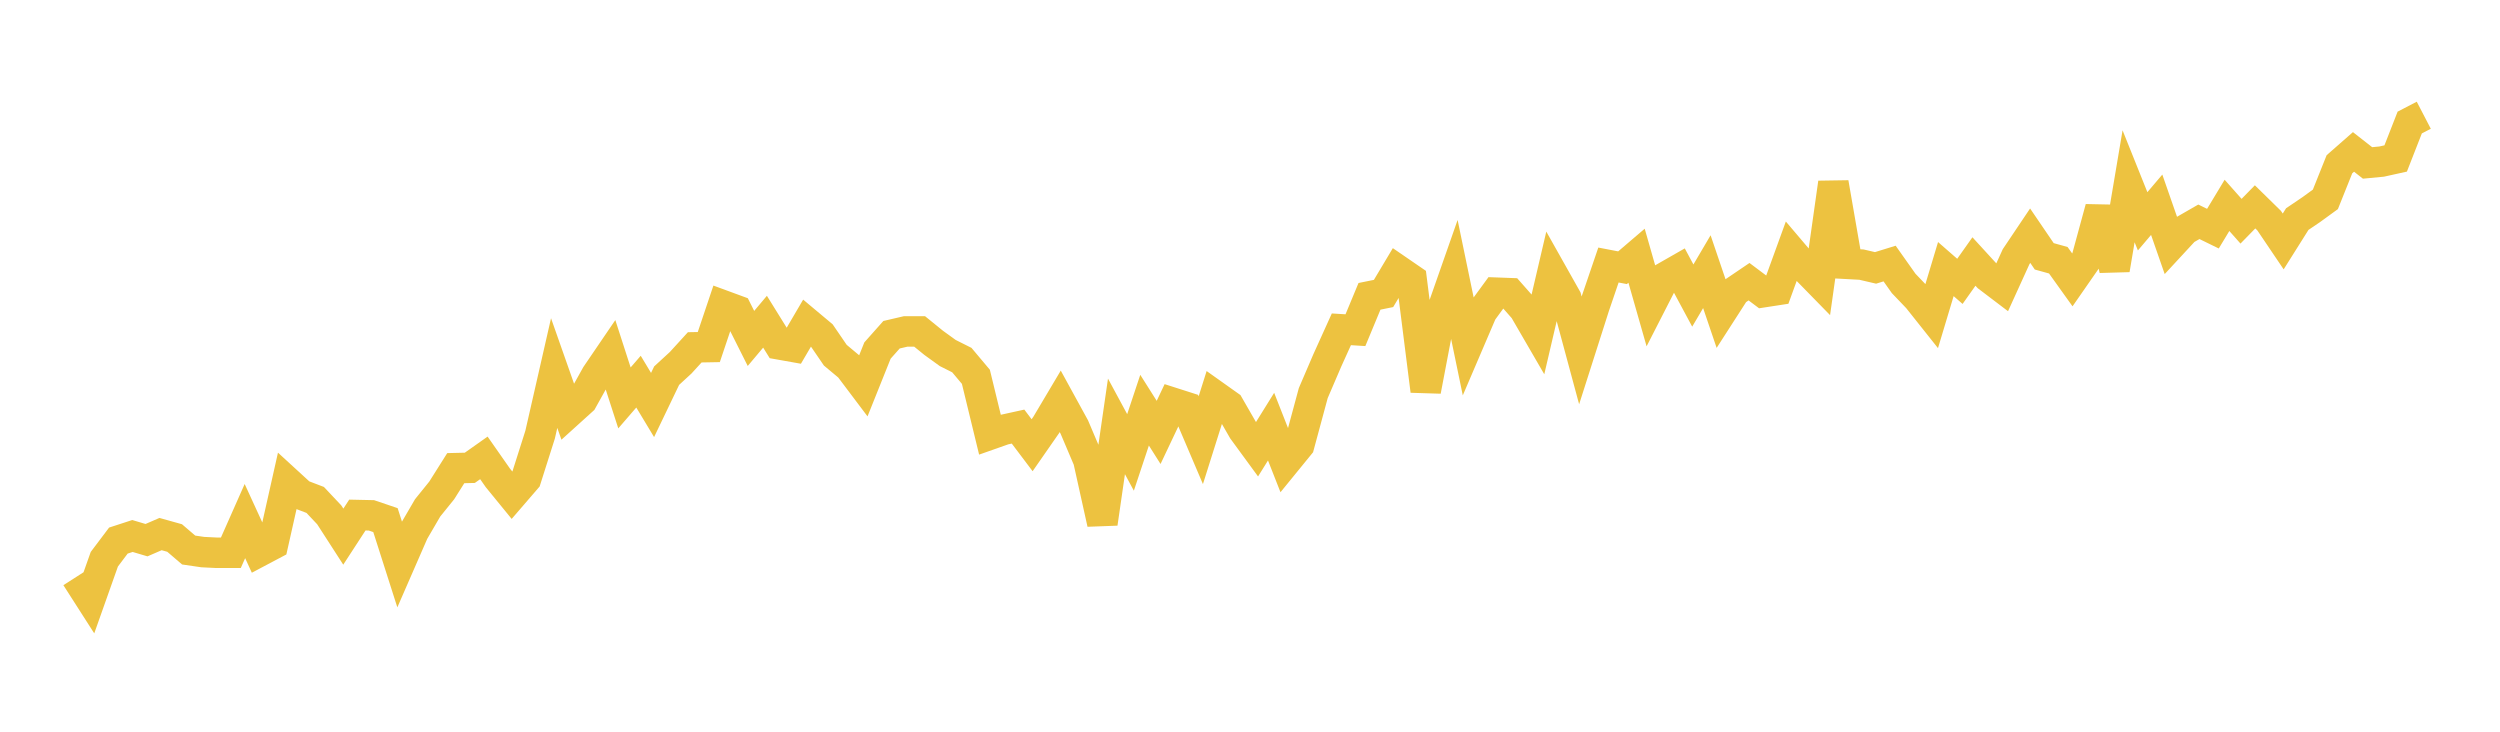 <svg width="164" height="48" xmlns="http://www.w3.org/2000/svg" xmlns:xlink="http://www.w3.org/1999/xlink"><path fill="none" stroke="rgb(237,194,64)" stroke-width="2" d="M5,37.848L5.922,39.288L6.844,36.685L7.766,35.462L8.689,35.161L9.611,35.435L10.533,35.035L11.455,35.293L12.377,36.082L13.299,36.217L14.222,36.263L15.144,36.263L16.066,34.183L16.988,36.192L17.91,35.704L18.832,31.598L19.754,32.443L20.677,32.796L21.599,33.775L22.521,35.204L23.443,33.787L24.365,33.807L25.287,34.12L26.21,37.01L27.132,34.896L28.054,33.314L28.976,32.173L29.898,30.711L30.82,30.689L31.743,30.037L32.665,31.356L33.587,32.485L34.509,31.416L35.431,28.514L36.353,24.473L37.275,27.094L38.198,26.259L39.12,24.602L40.042,23.248L40.964,26.103L41.886,25.036L42.808,26.568L43.731,24.643L44.653,23.795L45.575,22.785L46.497,22.768L47.419,20.027L48.341,20.366L49.263,22.202L50.186,21.104L51.108,22.591L52.03,22.755L52.952,21.181L53.874,21.953L54.796,23.301L55.719,24.072L56.641,25.296L57.563,22.995L58.485,21.958L59.407,21.743L60.329,21.743L61.251,22.492L62.174,23.159L63.096,23.621L64.018,24.718L64.94,28.512L65.862,28.187L66.784,27.984L67.707,29.207L68.629,27.881L69.551,26.328L70.473,28.01L71.395,30.181L72.317,34.34L73.24,27.971L74.162,29.679L75.084,26.907L76.006,28.366L76.928,26.419L77.85,26.714L78.772,28.877L79.695,25.951L80.617,26.606L81.539,28.21L82.461,29.47L83.383,27.988L84.305,30.333L85.228,29.201L86.15,25.787L87.072,23.64L87.994,21.603L88.916,21.66L89.838,19.439L90.76,19.252L91.683,17.706L92.605,18.339L93.527,25.641L94.449,20.795L95.371,18.163L96.293,22.617L97.216,20.461L98.138,19.2L99.06,19.234L99.982,20.28L100.904,21.869L101.826,17.923L102.749,19.563L103.671,22.979L104.593,20.091L105.515,17.386L106.437,17.563L107.359,16.775L108.281,20.004L109.204,18.199L110.126,17.672L111.048,19.389L111.97,17.822L112.892,20.538L113.814,19.105L114.737,18.479L115.659,19.171L116.581,19.029L117.503,16.491L118.425,17.577L119.347,18.52L120.269,11.992L121.192,17.309L122.114,17.359L123.036,17.574L123.958,17.289L124.88,18.593L125.802,19.557L126.725,20.718L127.647,17.652L128.569,18.457L129.491,17.155L130.413,18.162L131.335,18.862L132.257,16.836L133.18,15.461L134.102,16.815L135.024,17.071L135.946,18.359L136.868,17.032L137.79,13.648L138.713,17.686L139.635,12.219L140.557,14.518L141.479,13.432L142.401,16.078L143.323,15.081L144.246,14.55L145.168,15L146.09,13.472L147.012,14.512L147.934,13.57L148.856,14.474L149.778,15.839L150.701,14.372L151.623,13.748L152.545,13.078L153.467,10.775L154.389,9.966L155.311,10.688L156.234,10.6L157.156,10.396L158.078,8.038L159,7.559"></path></svg>